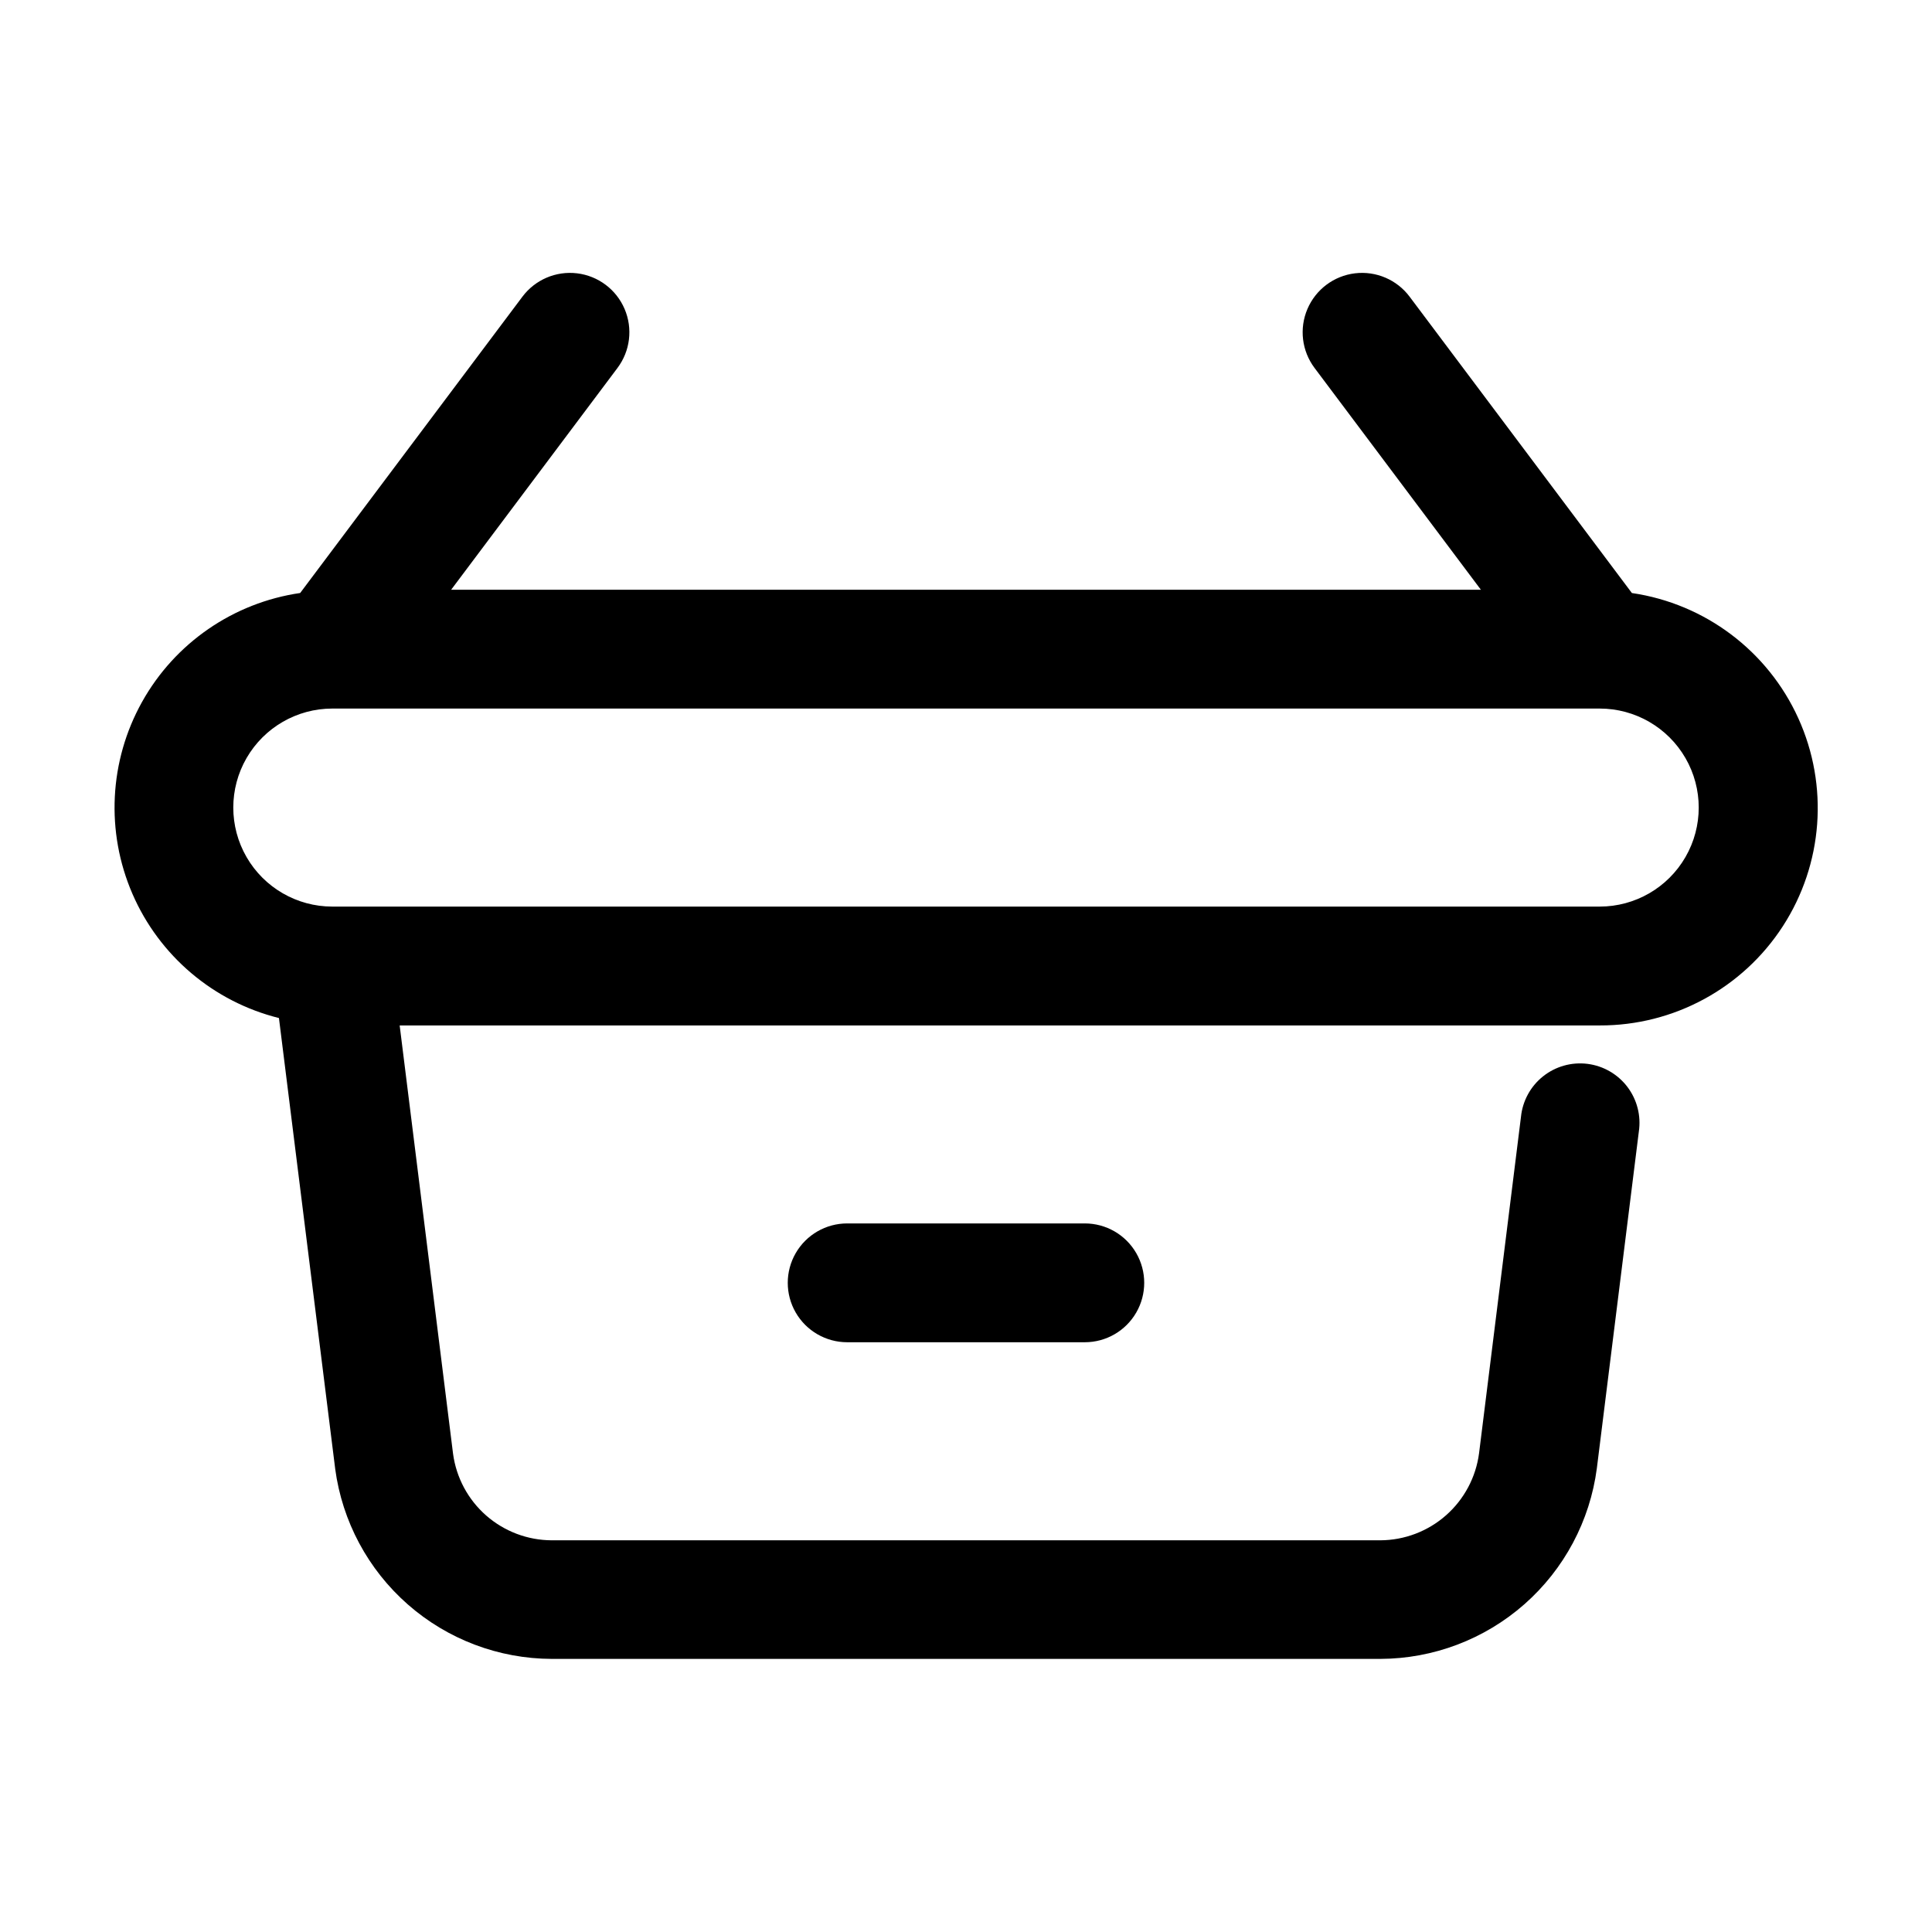 <?xml version="1.0" encoding="UTF-8"?>
<!-- Uploaded to: ICON Repo, www.iconrepo.com, Generator: ICON Repo Mixer Tools -->
<svg fill="#000000" width="800px" height="800px" version="1.1" viewBox="144 144 512 512" xmlns="http://www.w3.org/2000/svg">
 <g>
  <path d="m576.46 301.15-58.902-78.531c-3.375-4.5-8.895-6.859-14.48-6.188-5.582 0.676-10.383 4.273-12.594 9.449-2.211 5.172-1.492 11.129 1.883 15.629l44.082 58.777h-272.89l44.082-58.777c3.375-4.5 4.094-10.457 1.883-15.629-2.207-5.176-7.012-8.773-12.594-9.449-5.586-0.672-11.105 1.688-14.48 6.188l-58.902 78.531c-17.707 2.578-33.199 13.254-41.914 28.883s-9.652 34.422-2.539 50.84c7.113 16.418 21.465 28.59 38.828 32.918l14.906 119.45h-0.004c1.859 13.918 8.699 26.691 19.25 35.953 10.551 9.266 24.102 14.391 38.145 14.43h219.57c14.066-0.043 27.633-5.191 38.191-14.484 10.555-9.293 17.379-22.102 19.203-36.043l11.125-89.215v-0.004c0.625-4.191-0.469-8.461-3.031-11.84s-6.379-5.578-10.586-6.106c-4.207-0.523-8.449 0.668-11.766 3.312-3.316 2.641-5.426 6.512-5.852 10.73l-11.105 89.133c-0.828 6.363-3.938 12.211-8.754 16.461-4.812 4.246-11.004 6.602-17.426 6.629h-219.57c-6.398-0.02-12.57-2.356-17.379-6.57-4.809-4.219-7.926-10.035-8.777-16.375l-14.148-113.5h318.03c19.605 0.059 37.895-9.859 48.543-26.32 10.645-16.461 12.188-37.207 4.094-55.062s-24.715-30.371-44.113-33.211zm-8.523 83.105h-335.87c-9.375 0-18.039-5-22.727-13.121-4.688-8.117-4.688-18.121 0-26.238 4.688-8.117 13.352-13.121 22.727-13.121h335.87c9.375 0 18.039 5.004 22.727 13.121 4.688 8.117 4.688 18.121 0 26.238-4.688 8.121-13.352 13.121-22.727 13.121z"/>
  <path d="m368.51 468.22c-5.625 0-10.824 3-13.637 7.871s-2.812 10.875 0 15.746 8.012 7.871 13.637 7.871h62.977c5.625 0 10.82-3 13.633-7.871s2.812-10.875 0-15.746-8.008-7.871-13.633-7.871z"/>
 </g>
</svg>